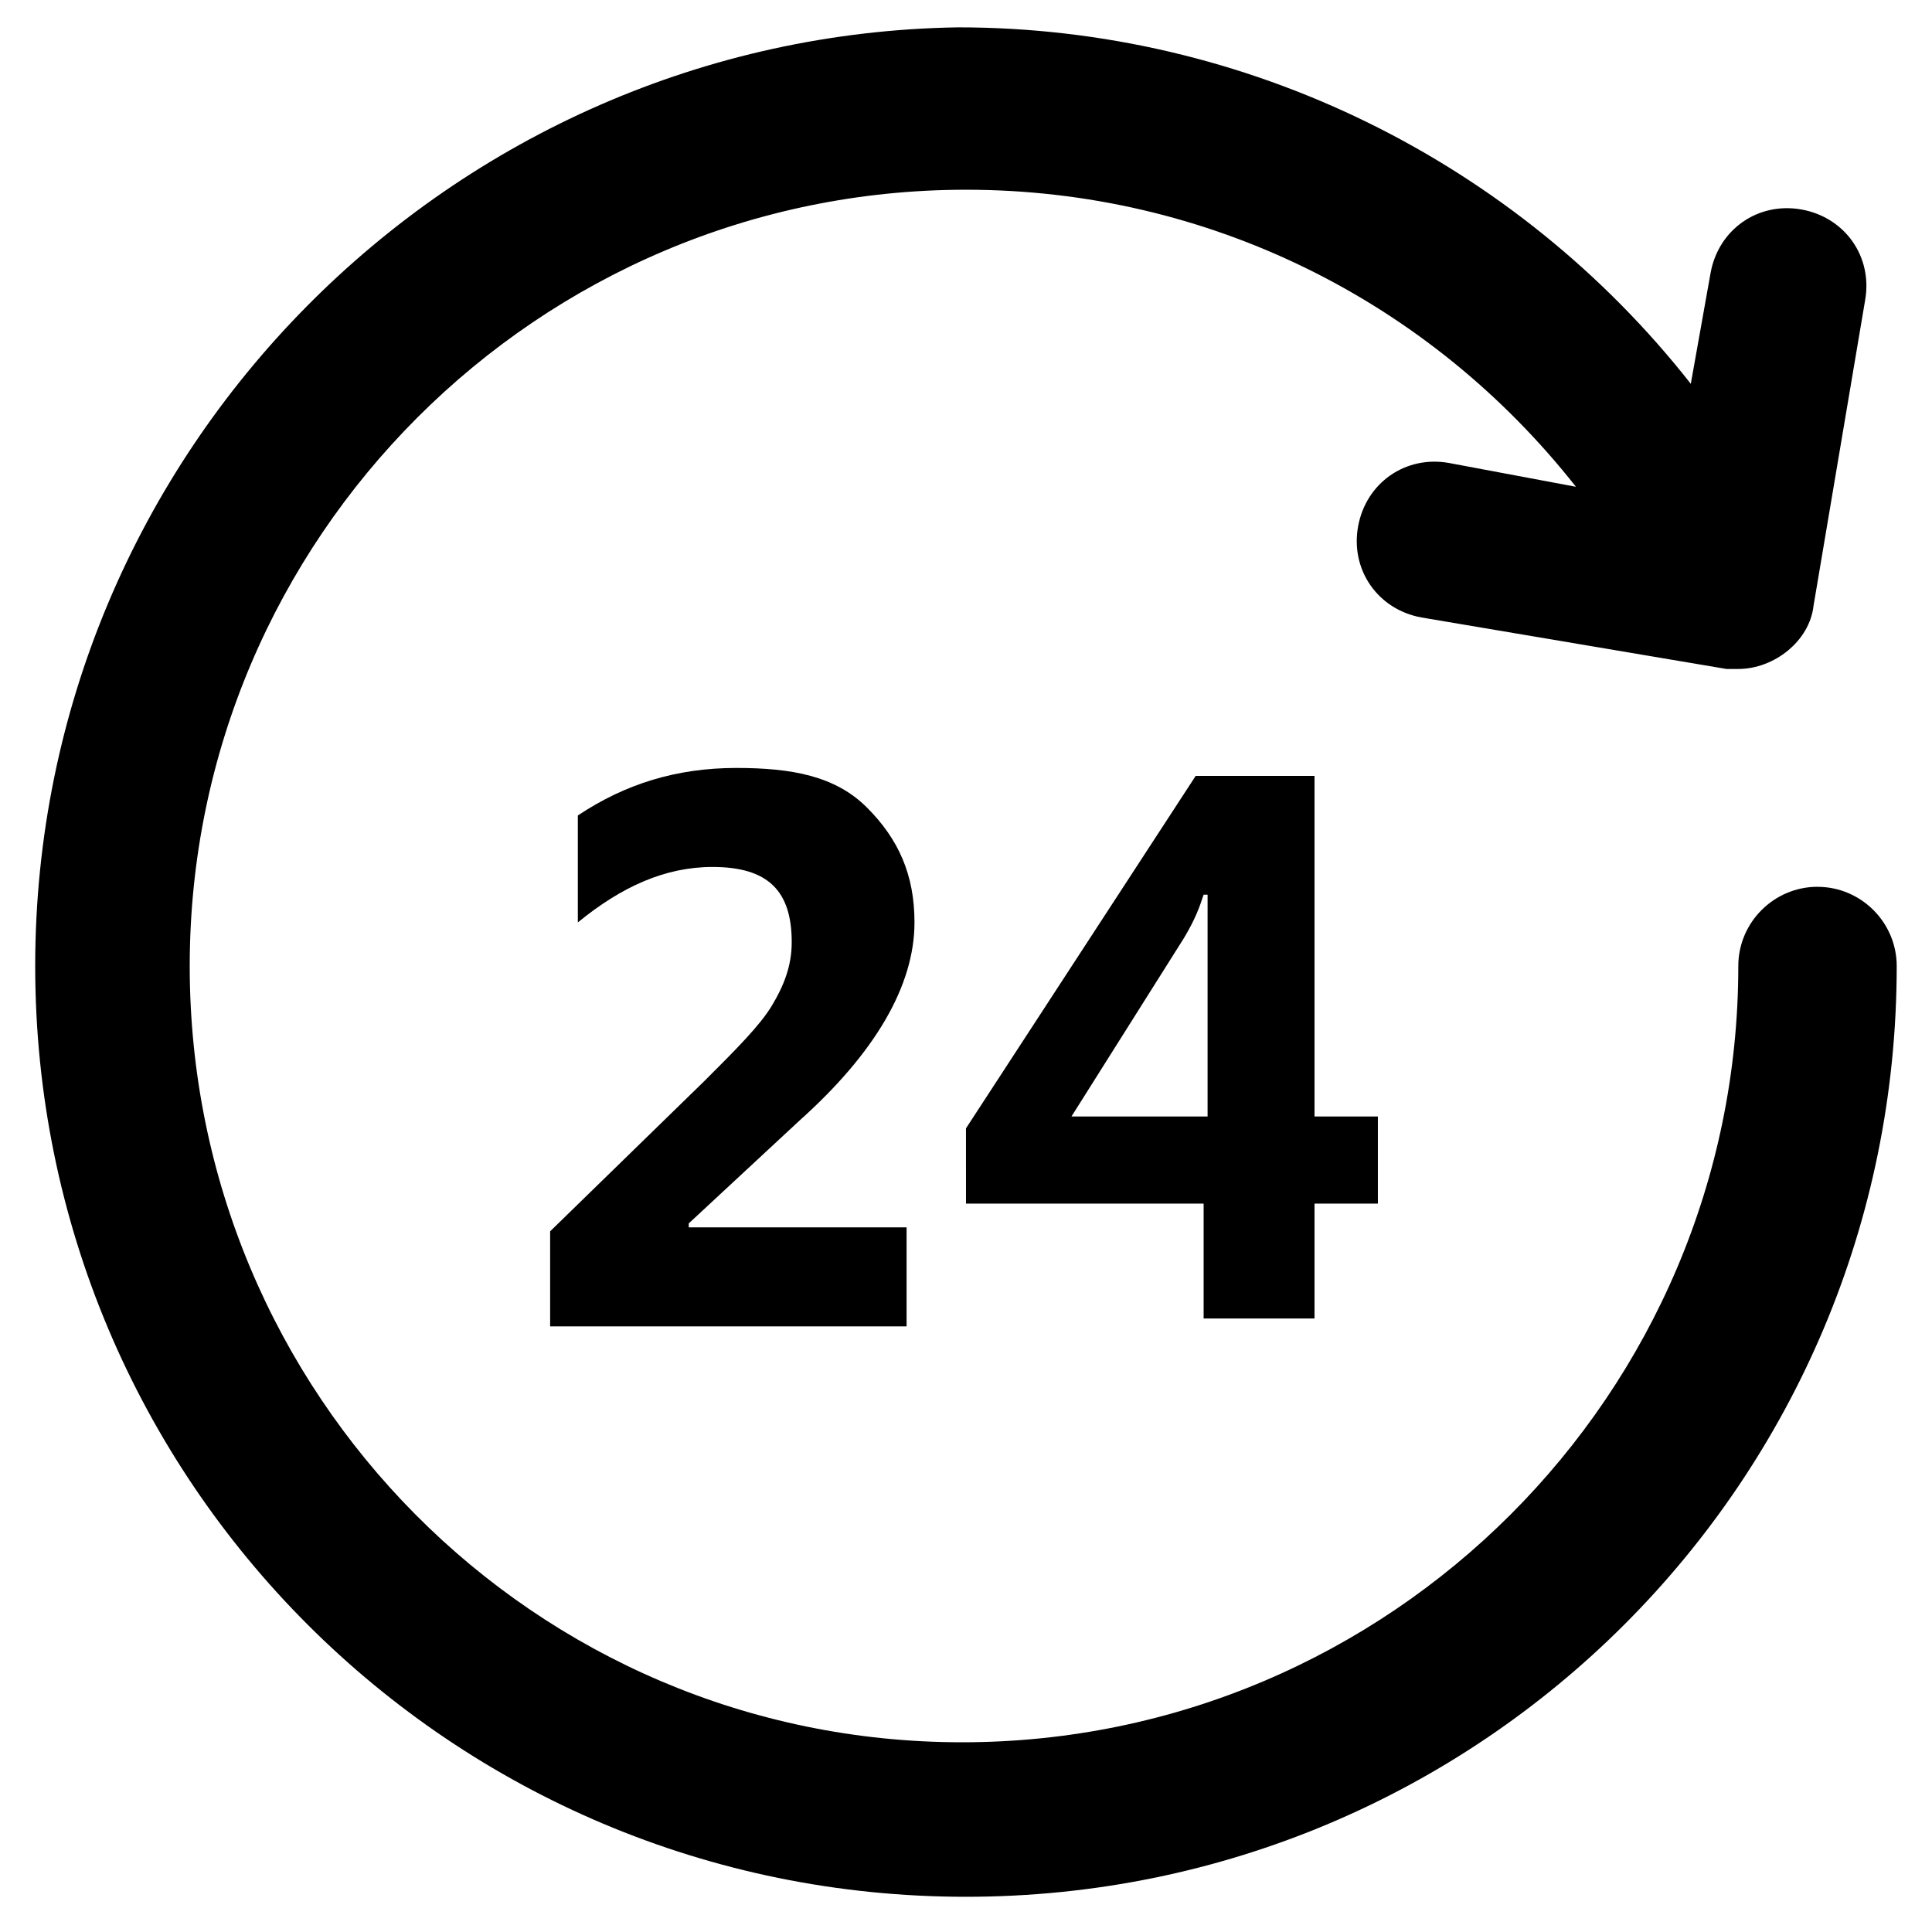 <?xml version="1.0" encoding="UTF-8"?>
<!-- Uploaded to: SVG Repo, www.svgrepo.com, Generator: SVG Repo Mixer Tools -->
<svg fill="#000000" width="800px" height="800px" version="1.1" viewBox="144 144 512 512" xmlns="http://www.w3.org/2000/svg">
 <g>
  <path d="m625.66 379.01c-11.547 0-20.992 9.445-20.992 20.992 0 113.36-92.363 205.72-205.72 205.72s-204.67-92.367-204.67-205.72c0-113.36 92.363-205.72 205.72-205.72 64.027 0 122.8 29.391 161.64 78.719l-33.586-6.297c-11.547-2.098-22.043 5.246-24.141 16.793-2.098 11.547 5.246 22.043 16.793 24.141l80.82 13.645h3.148c9.445 0 18.895-7.348 19.941-16.793l13.645-80.82c2.098-11.547-5.246-22.043-16.793-24.141-11.547-2.098-22.043 5.246-24.141 16.793l-5.246 29.391c-46.184-58.777-117.55-94.465-194.18-94.465-134.36 2.098-244.57 112.31-244.57 248.76 0 136.45 110.21 246.66 246.66 246.66 136.45 0 246.66-110.21 246.66-246.66 0-11.547-9.449-20.992-20.992-20.992z"/>
  <path d="m355.91 440.93c19.941-17.844 30.438-35.688 30.438-52.48 0-12.594-4.199-22.043-12.594-30.438-8.395-8.398-19.941-10.496-34.637-10.496-15.742 0-29.391 4.199-41.984 12.594v28.34c11.547-9.445 23.09-14.695 35.688-14.695 14.695 0 20.992 6.297 20.992 19.941 0 6.297-2.098 11.547-5.246 16.793-3.148 5.246-9.445 11.547-17.844 19.941l-40.934 39.887v25.191h94.465v-26.238h-57.73v-1.051z"/>
  <path d="m492.36 493.41v-30.438h16.793v-23.09h-16.793v-90.266h-31.488l-60.879 93.414 0.004 19.941h62.977v30.438zm-65.074-52.48 30.438-48.281c3.148-5.246 4.199-8.398 5.246-11.547h1.051v13.645 45.133h-36.734z"/>
 </g>
</svg>